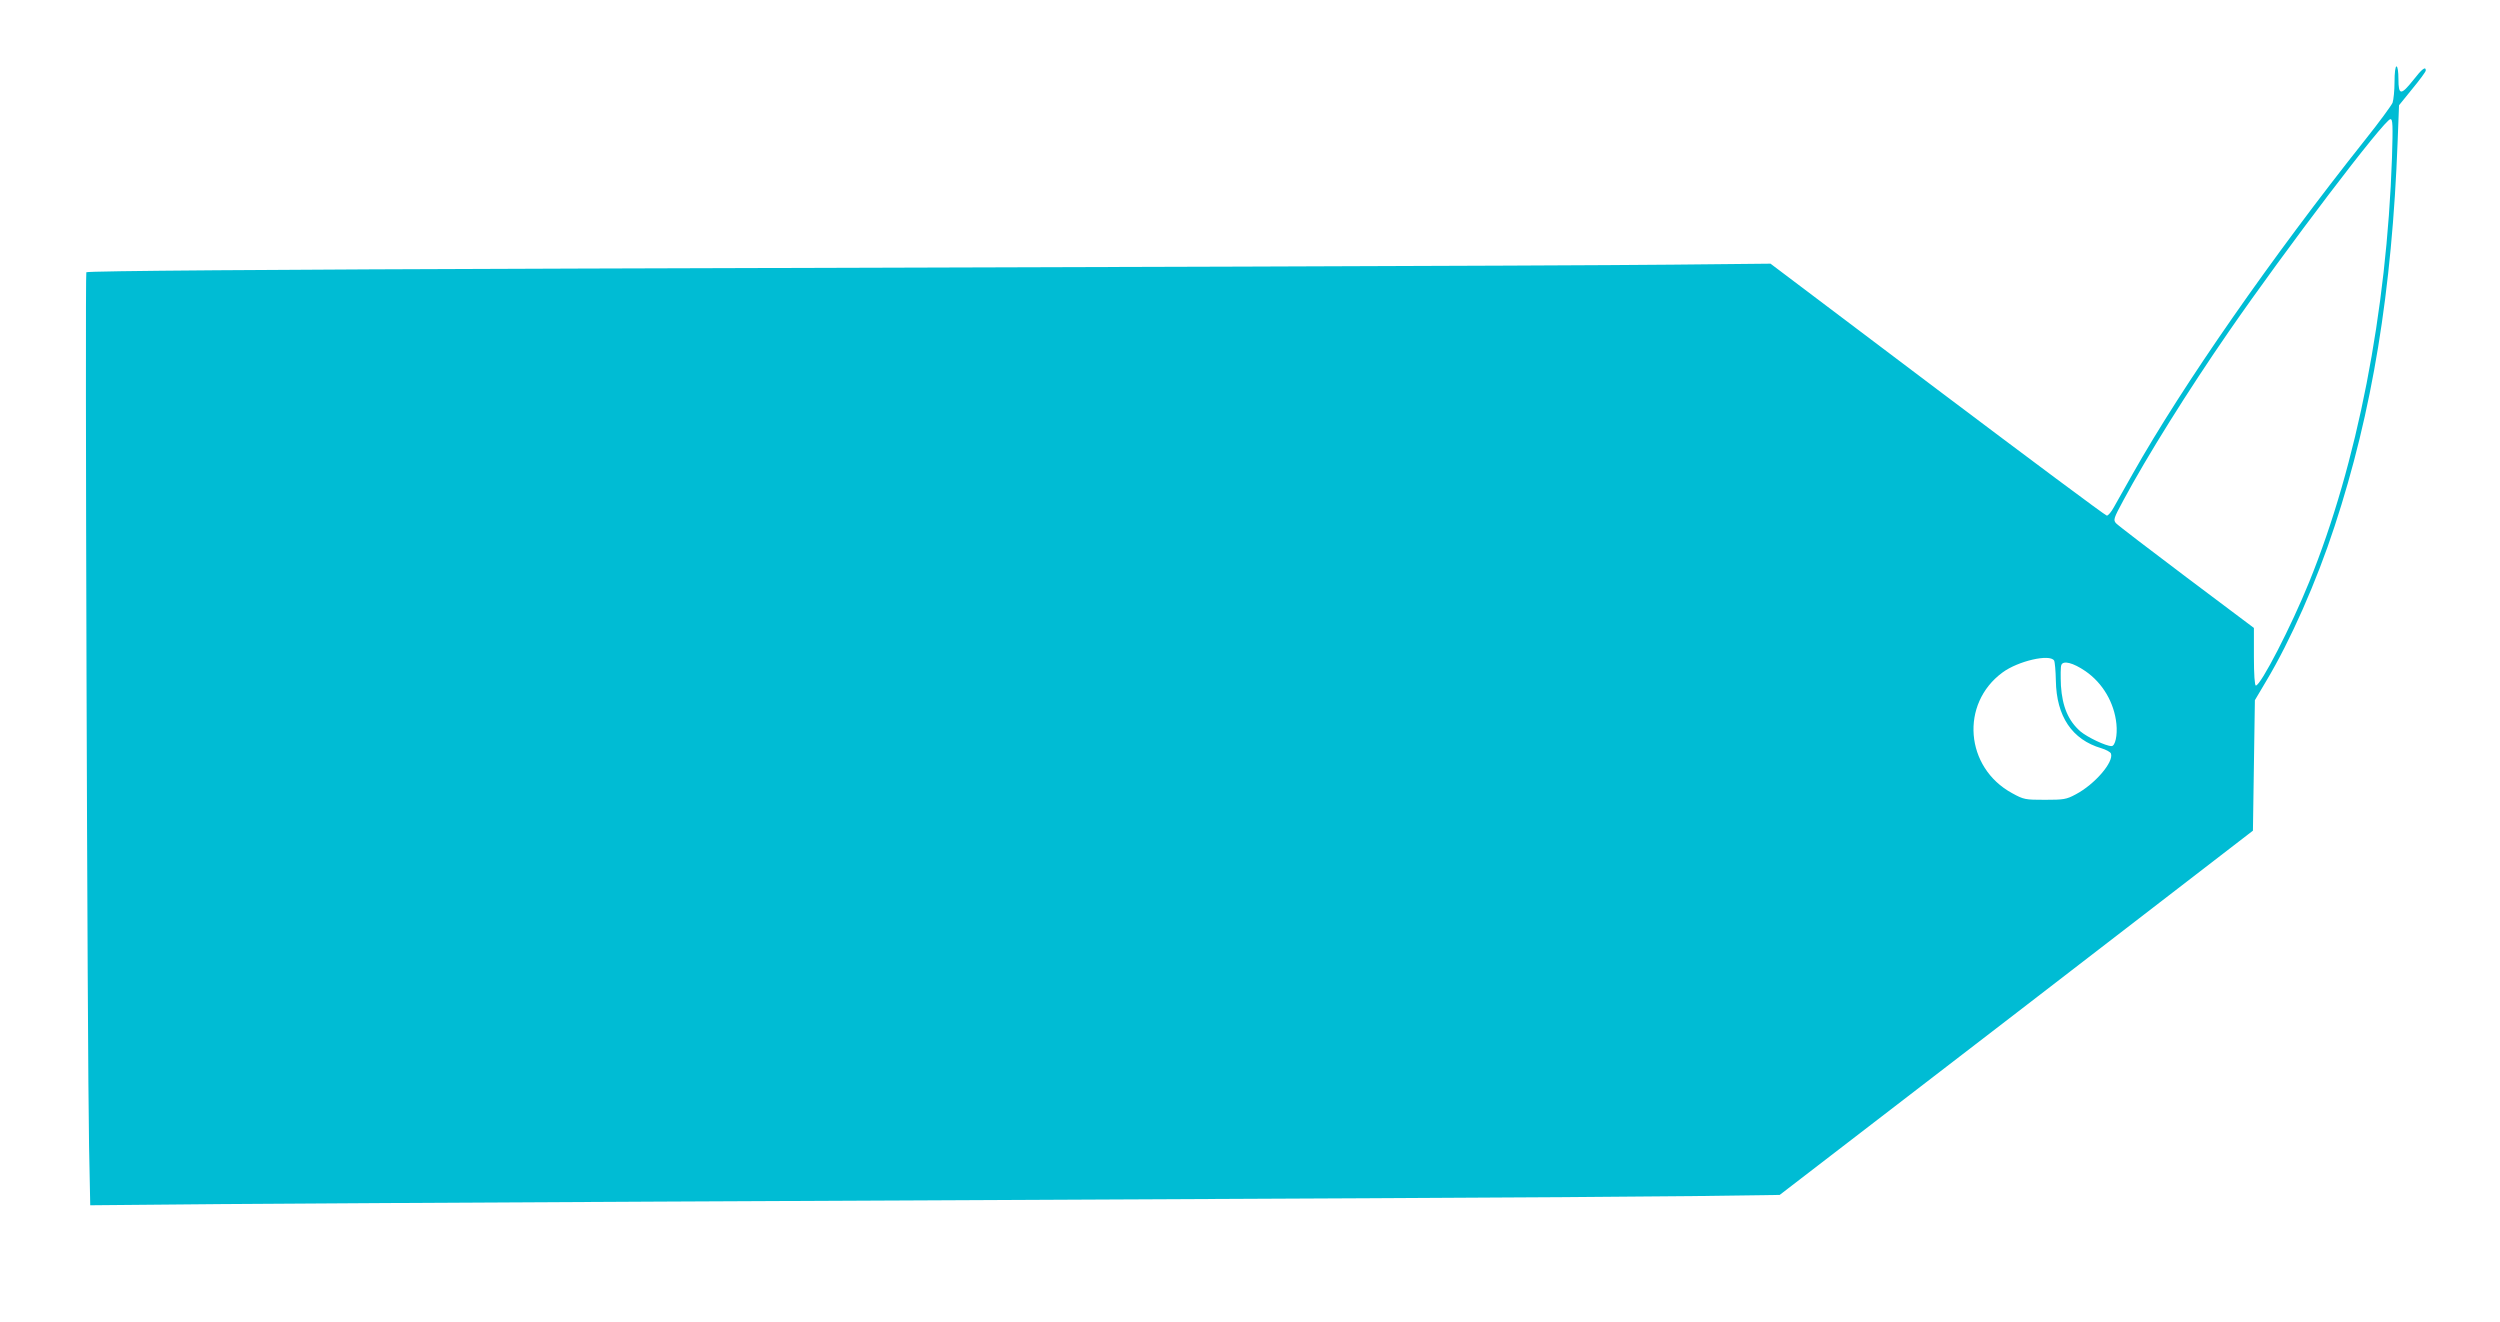 <?xml version="1.0" standalone="no"?>
<!DOCTYPE svg PUBLIC "-//W3C//DTD SVG 20010904//EN"
 "http://www.w3.org/TR/2001/REC-SVG-20010904/DTD/svg10.dtd">
<svg version="1.0" xmlns="http://www.w3.org/2000/svg"
 width="1280pt" height="677pt" viewBox="0 0 1280 677"
 preserveAspectRatio="xMidYMid meet">
<g transform="translate(0,677) scale(0.1,-0.1)"
fill="#00bcd4" stroke="none">
<path d="M12260 6351 c0 -44 -5 -92 -10 -107 -6 -14 -68 -99 -139 -188 -481
-605 -935 -1257 -1191 -1711 -40 -71 -84 -149 -97 -172 -13 -24 -29 -43 -36
-43 -7 0 -397 291 -867 645 l-855 645 -500 -5 c-275 -3 -1265 -7 -2200 -10
-935 -3 -2460 -7 -3390 -10 -1608 -5 -2525 -12 -2533 -19 -7 -8 5 -4001 14
-4474 l6 -303 667 6 c645 5 3370 19 5876 30 671 3 1420 8 1664 11 l443 6 1212
932 1211 933 5 334 5 334 58 98 c124 207 258 510 350 792 193 587 294 1203
323 1973 l7 183 68 84 c38 46 69 88 69 94 0 23 -19 9 -64 -49 -63 -79 -76 -79
-76 5 0 37 -4 65 -10 65 -6 0 -10 -33 -10 -79z m-13 -388 c-27 -790 -178
-1567 -424 -2173 -91 -225 -248 -530 -273 -530 -6 0 -10 56 -10 148 l0 147
-345 259 c-190 143 -352 267 -361 277 -15 17 -12 25 37 116 123 229 331 562
541 866 288 417 797 1087 827 1087 12 0 13 -31 8 -197z m-1730 -2575 c4 -7 8
-53 9 -103 3 -183 83 -302 233 -346 23 -7 46 -19 49 -27 16 -43 -83 -158 -180
-209 -48 -26 -62 -28 -158 -28 -101 0 -108 1 -168 34 -241 131 -267 458 -49
618 80 59 242 96 264 61z m160 -54 c89 -61 148 -162 159 -270 6 -59 -6 -114
-25 -114 -29 0 -123 45 -159 75 -62 54 -93 127 -100 234 -2 49 -2 97 2 106 9
25 60 12 123 -31z"/>
</g>
</svg>
